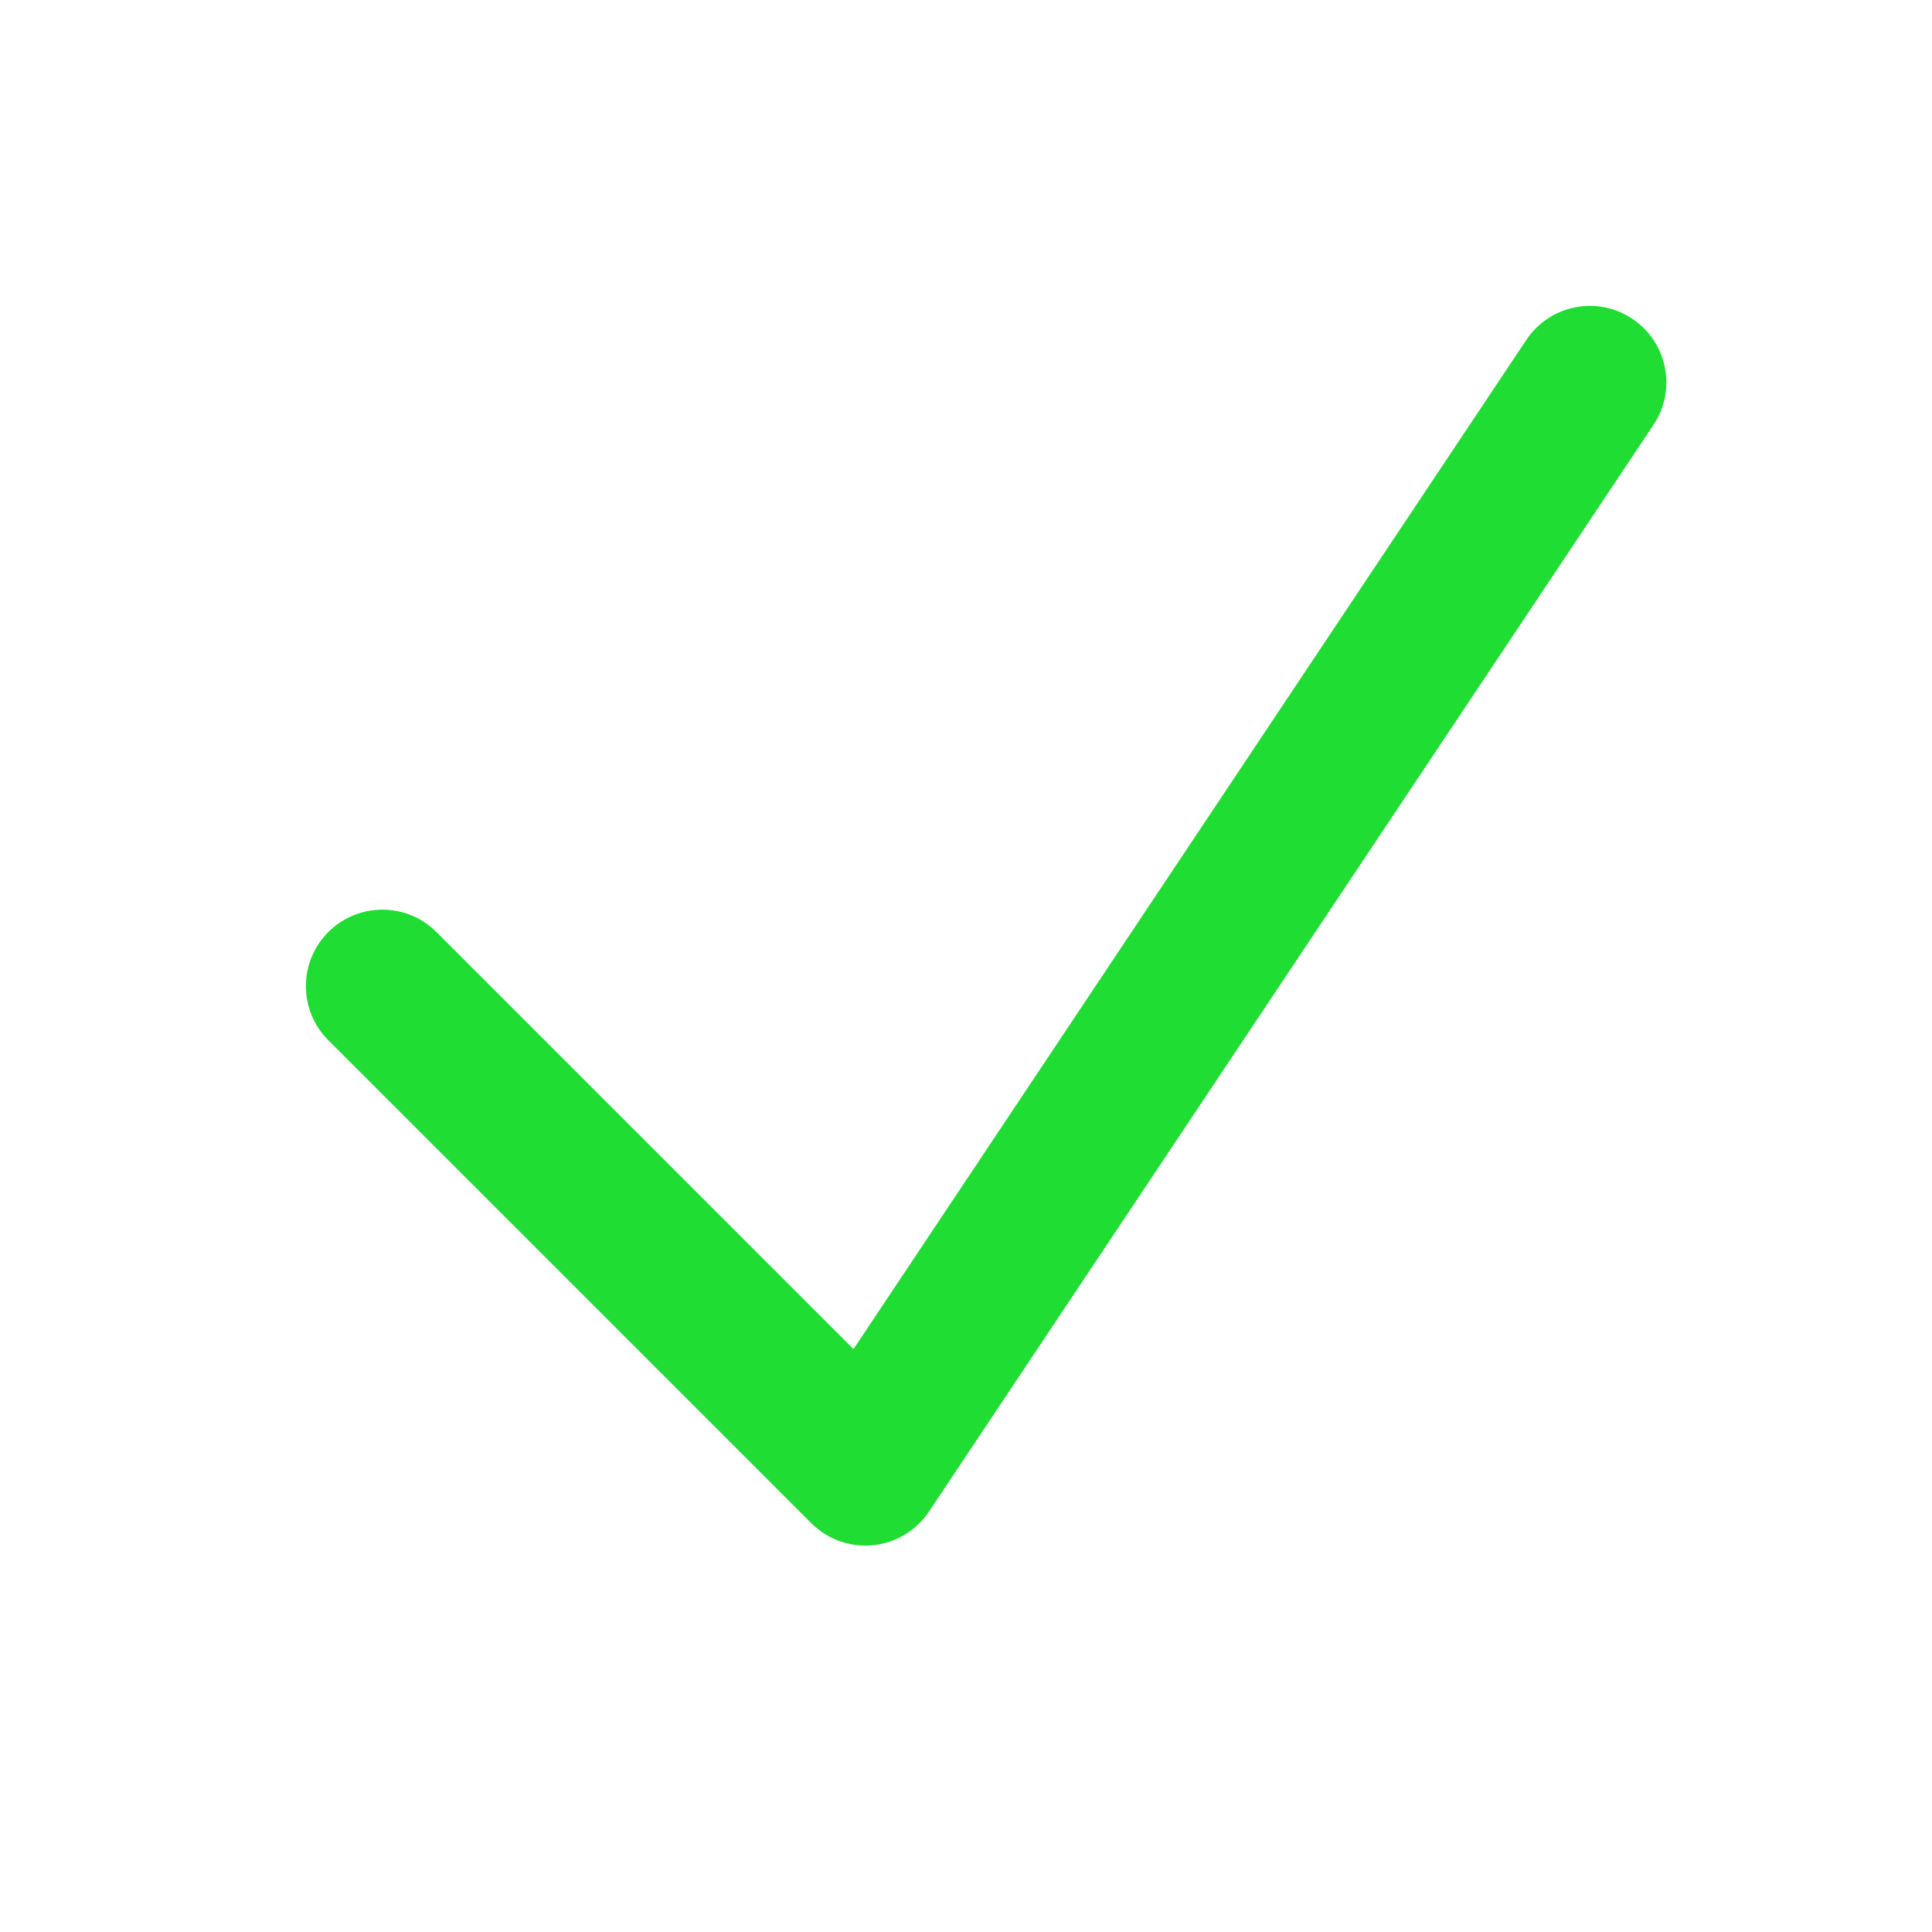 <?xml version="1.0" encoding="UTF-8"?> <svg xmlns="http://www.w3.org/2000/svg" width="24" height="24" viewBox="0 0 24 24" fill="none"> <path d="M20.457 5.222C20.718 4.831 20.612 4.303 20.221 4.043C19.831 3.782 19.303 3.888 19.043 4.279L10.618 16.916L5.351 11.649C5.019 11.317 4.481 11.317 4.149 11.649C3.817 11.981 3.817 12.519 4.149 12.851L10.149 18.851C10.329 19.031 10.58 19.121 10.834 19.096C11.087 19.071 11.316 18.933 11.457 18.722L20.457 5.222Z" fill="#1FDD32" stroke="#1FDD32" stroke-width="0.2" stroke-linecap="round" stroke-linejoin="round"></path> </svg> 